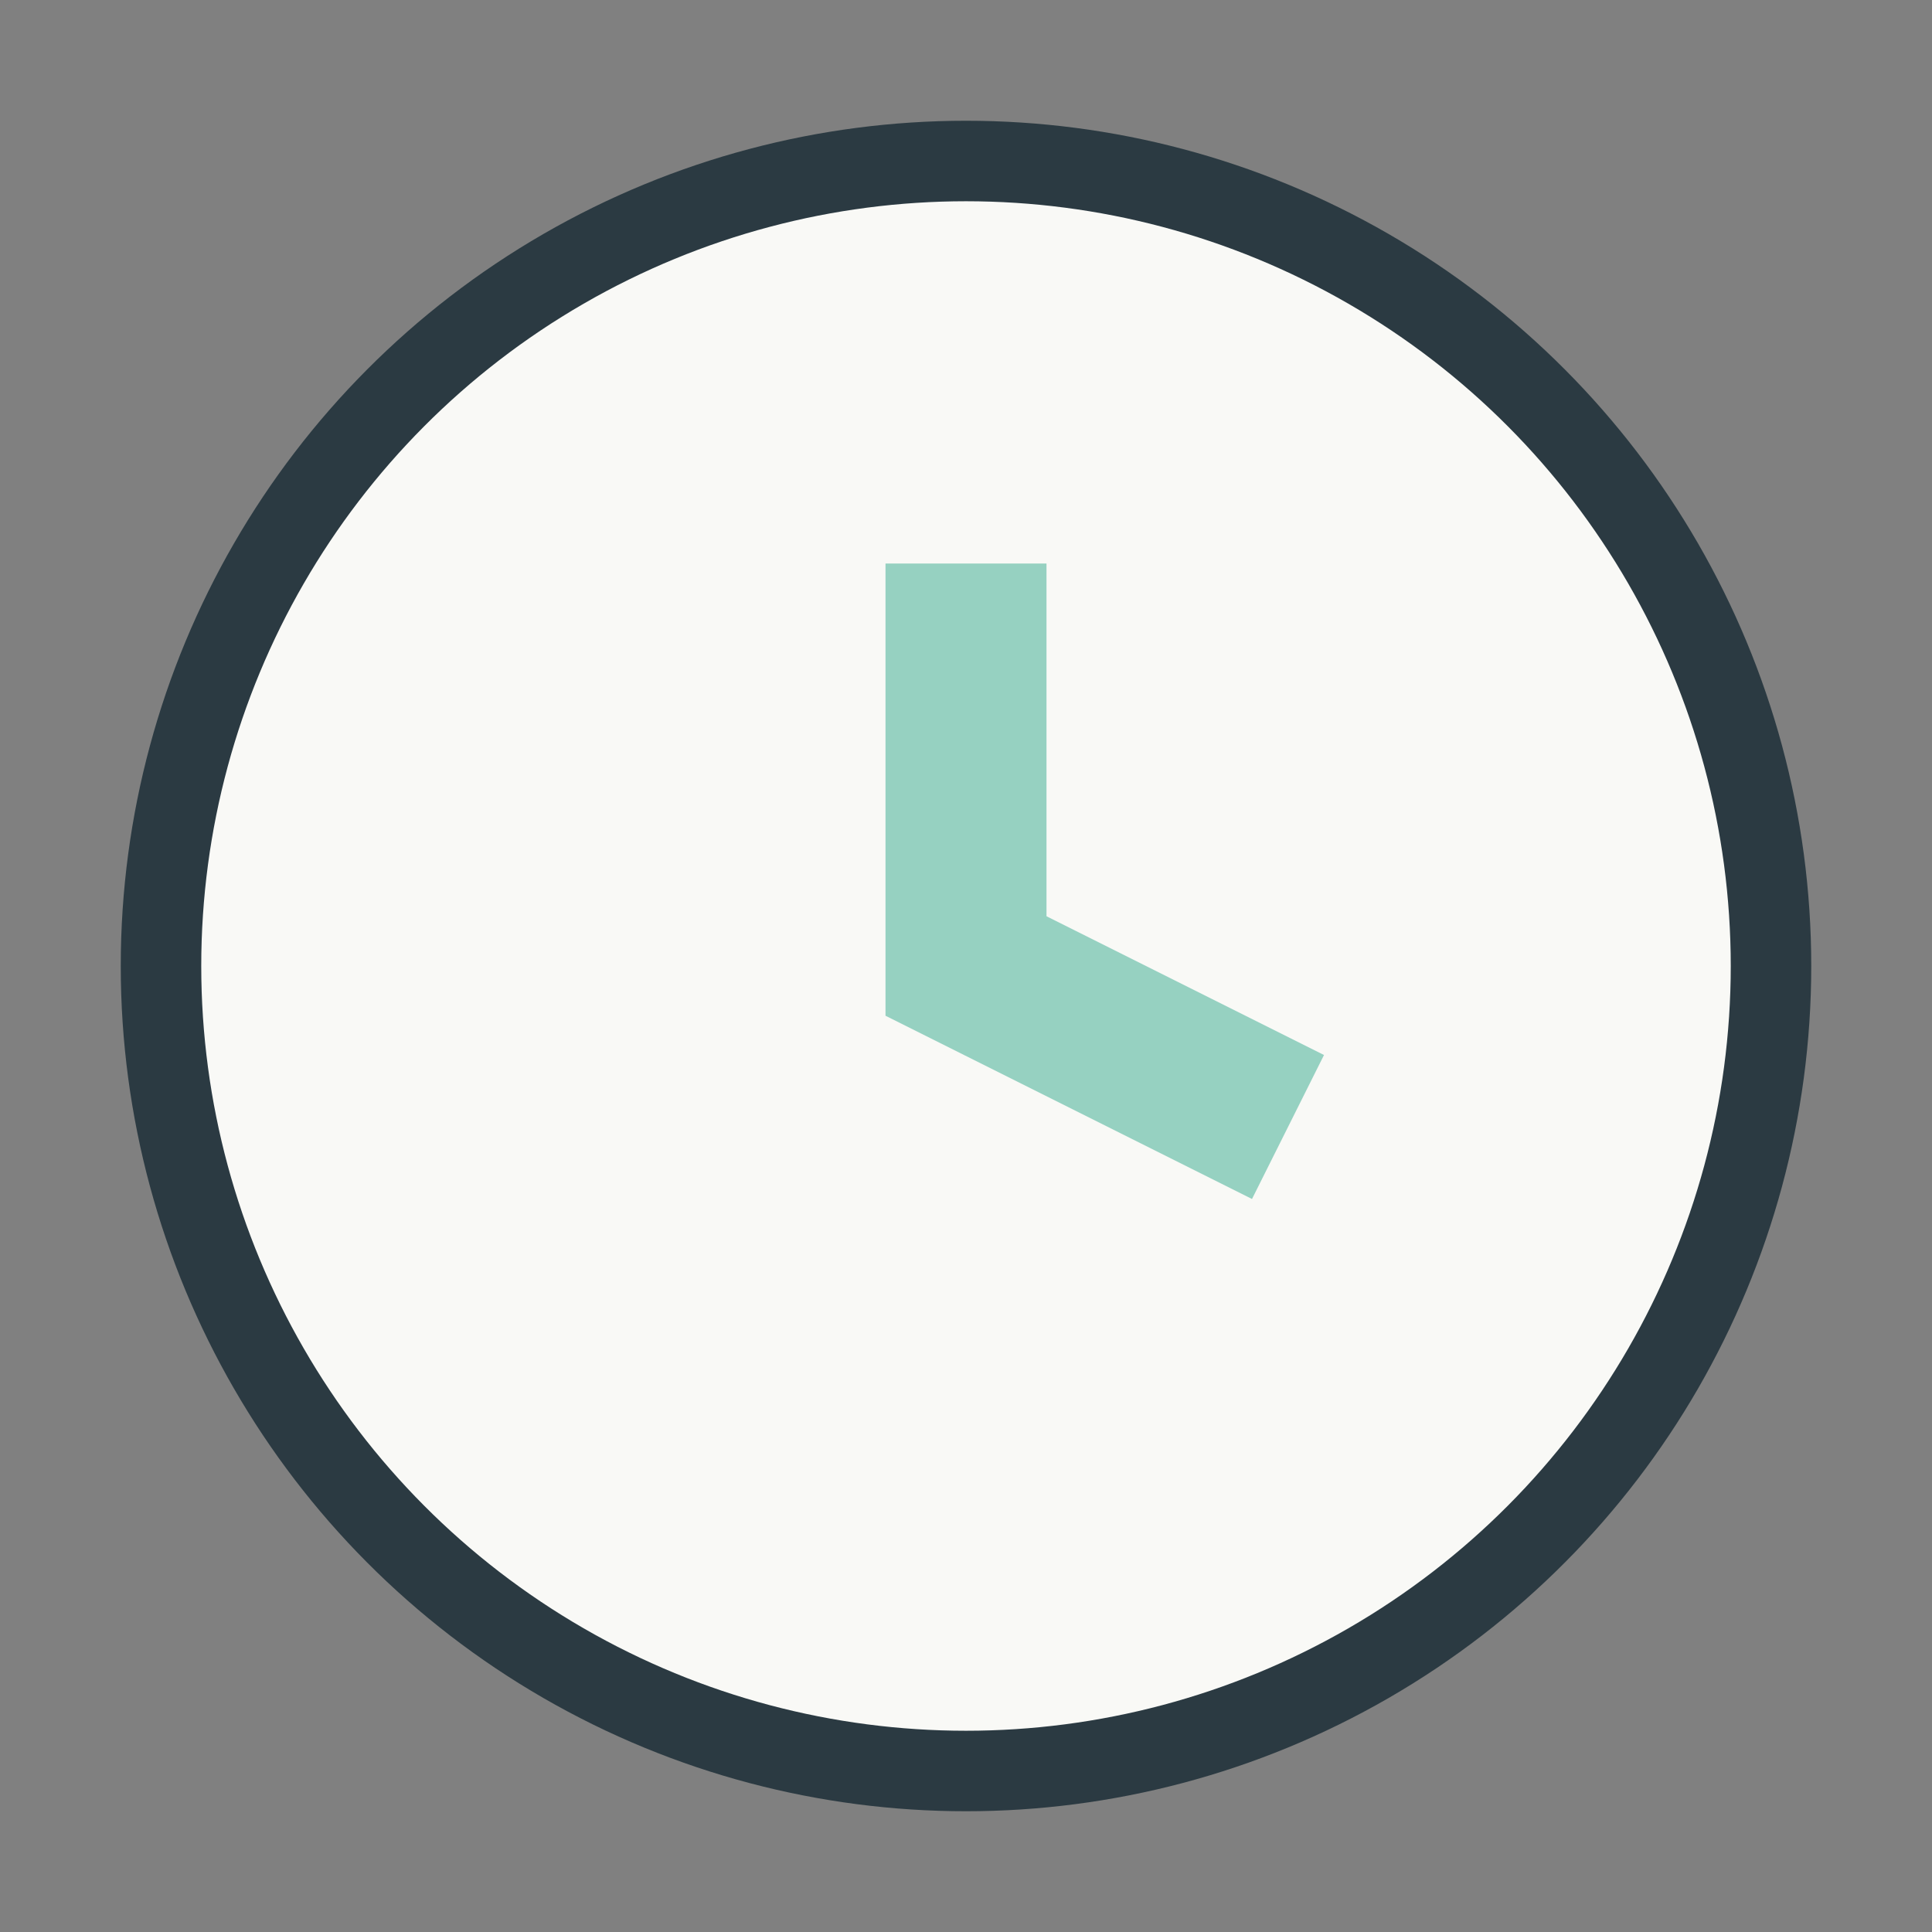 <?xml version="1.0" encoding="UTF-8"?>
<svg xmlns="http://www.w3.org/2000/svg" width="24" height="24" viewBox="0 0 24 24"><rect x="0" y="0" width="24" height="24" fill="#808080" stroke="none"/><circle cx="12" cy="12" r="10" fill="#F9F9F6" stroke="#2B3A42"/><path d="M12 7v5l4 2" stroke="#96D1C1" stroke-width="2" fill="none"/></svg>